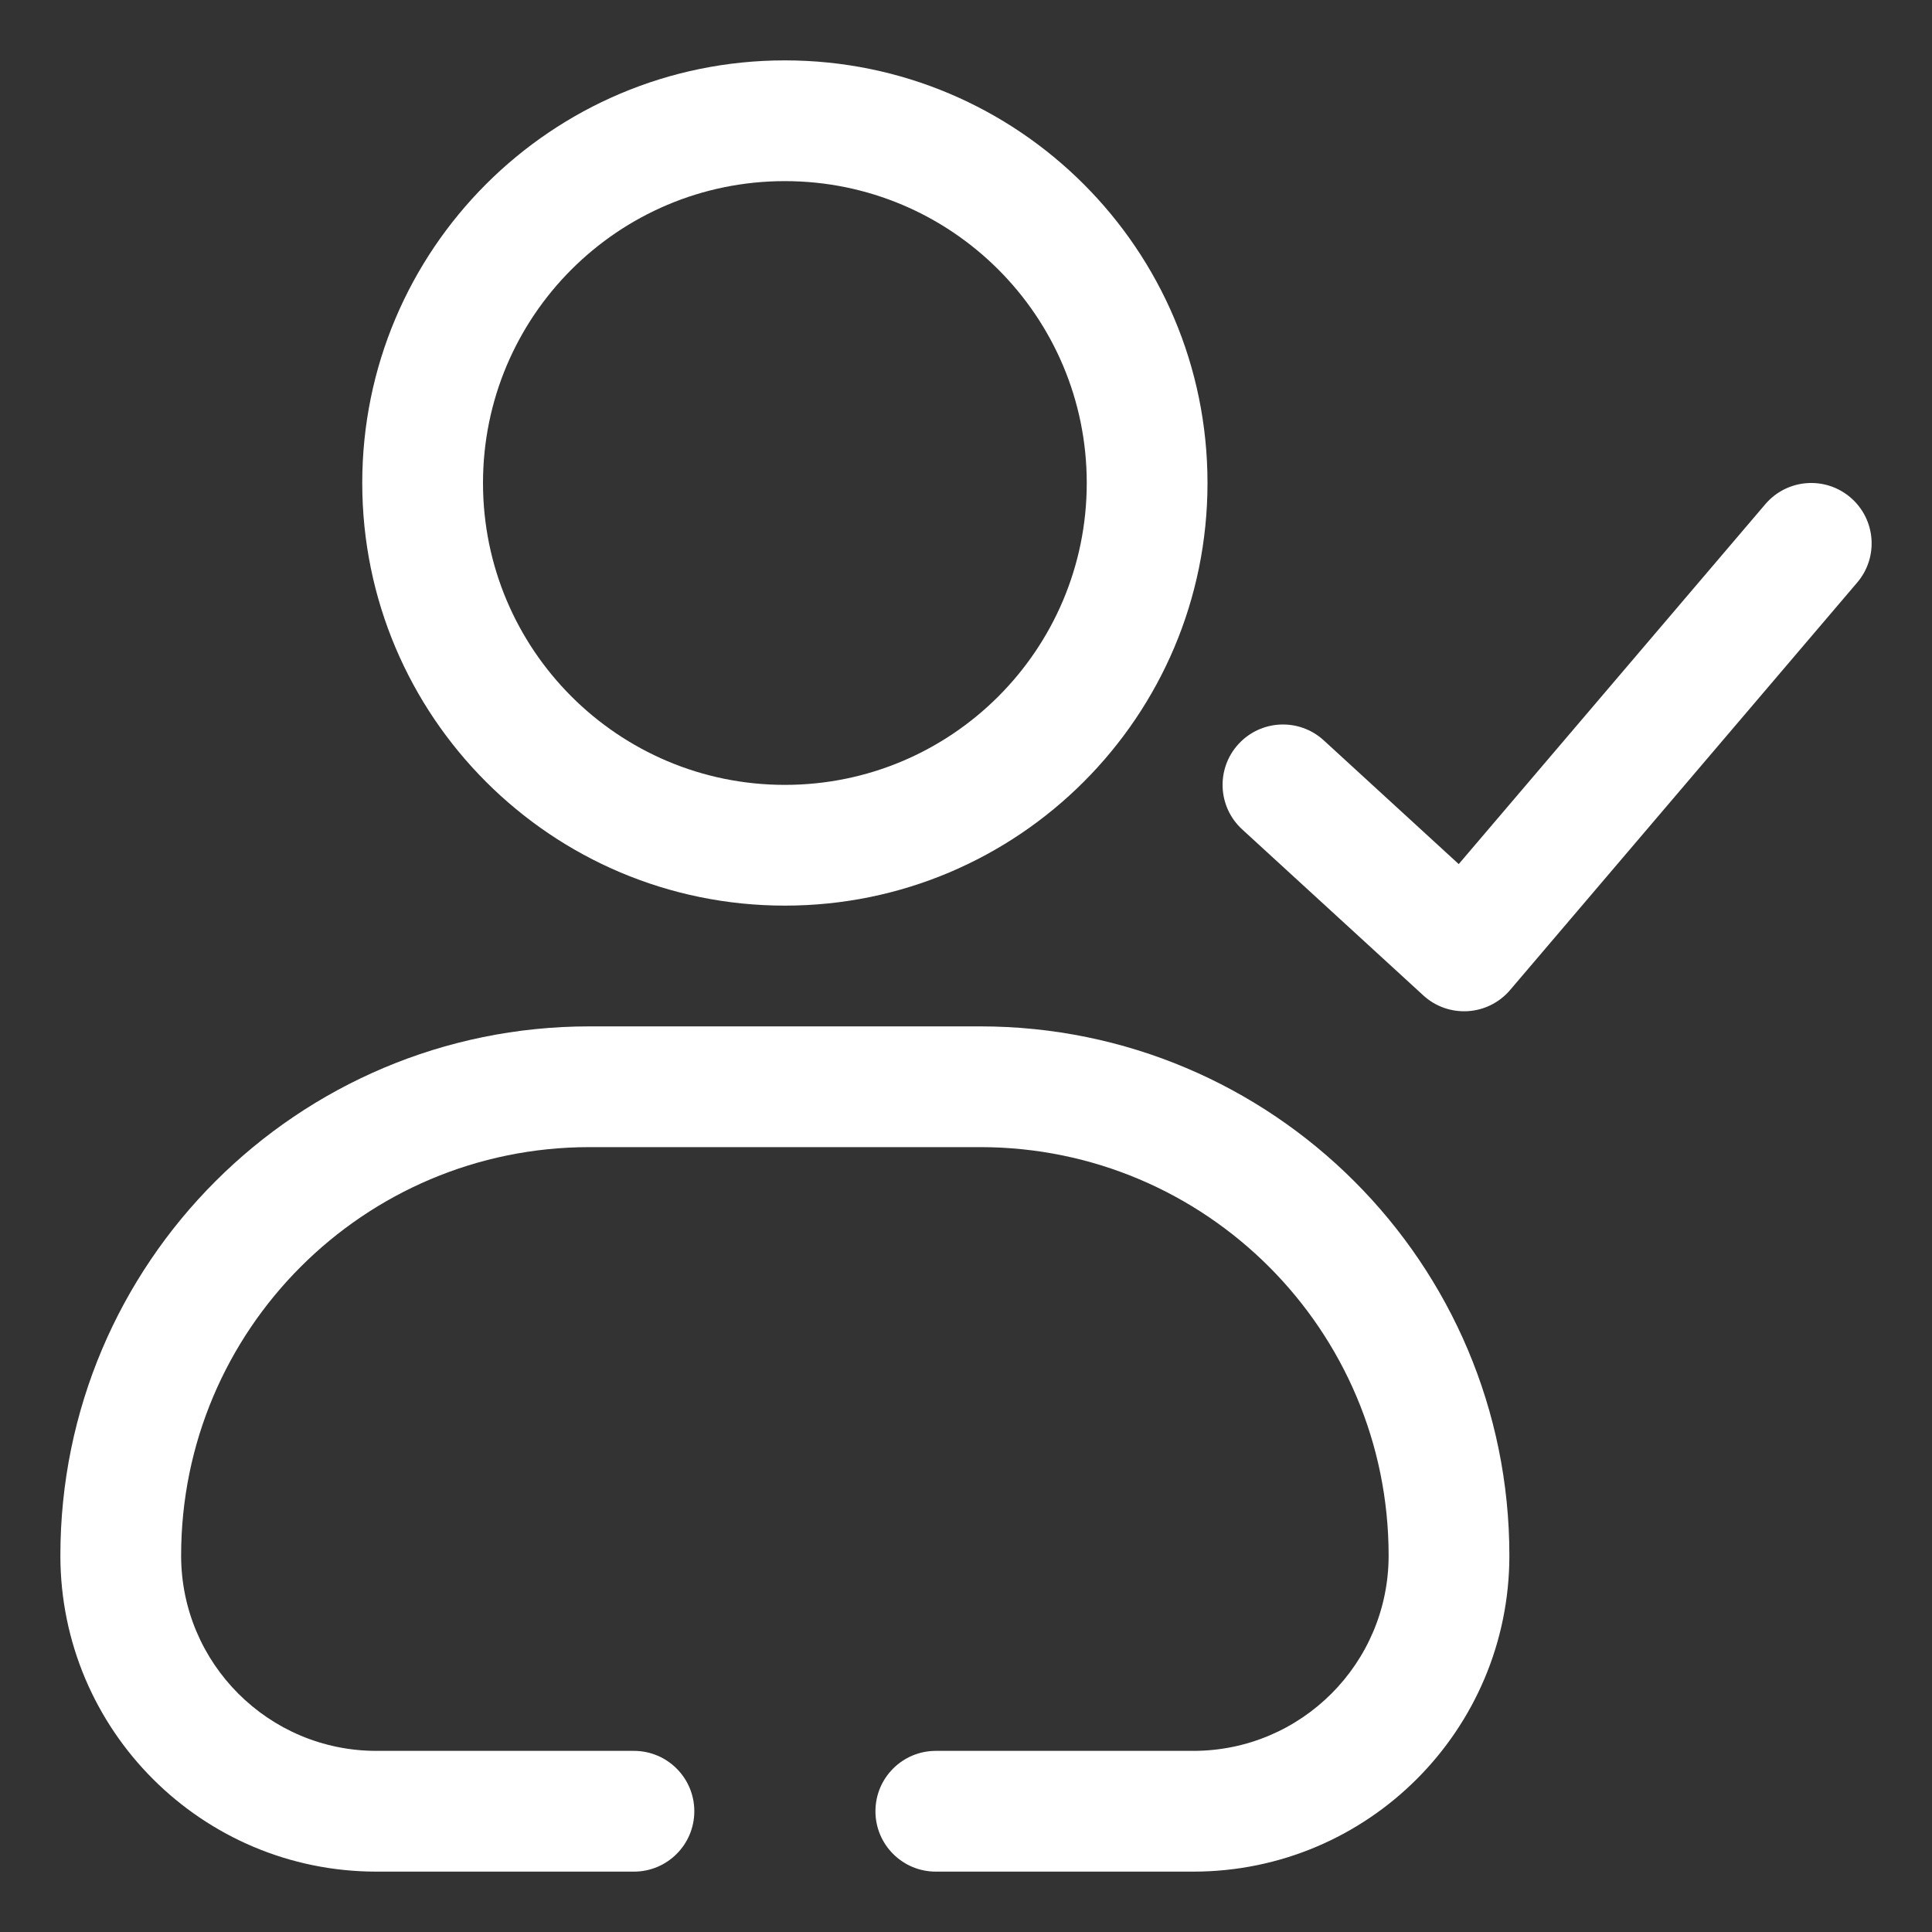 <svg width="56" height="56" viewBox="0 0 56 56" fill="none" xmlns="http://www.w3.org/2000/svg">
<rect x="0" y="0" width="56" height="56" fill="#333333" stroke="none"/>
<path fill-rule="evenodd" clip-rule="evenodd" d="M22.75 1.75C15.985 1.75 10.5 7.235 10.5 14C10.5 20.765 15.985 26.25 22.75 26.25C29.515 26.25 35 20.765 35 14C35 7.235 29.515 1.75 22.75 1.75ZM14 14C14 9.168 17.918 5.25 22.75 5.25C27.582 5.25 31.5 9.168 31.5 14C31.5 18.832 27.582 22.75 22.75 22.75C17.918 22.75 14 18.832 14 14Z" fill="white"/>
<path d="M42.545 29.309C42.071 29.338 41.605 29.174 41.255 28.852L36.005 24.04C35.292 23.387 35.244 22.28 35.898 21.567C36.551 20.855 37.658 20.807 38.37 21.46L42.282 25.046L51.168 14.615C51.795 13.879 52.899 13.791 53.635 14.418C54.371 15.045 54.459 16.149 53.832 16.885L43.77 28.697C43.462 29.059 43.02 29.28 42.545 29.309Z" fill="white"/>
<path d="M17.088 29.75C8.617 29.75 1.75 36.617 1.75 45.088C1.75 50.148 5.852 54.25 10.912 54.25H18.375C19.341 54.25 20.125 53.467 20.125 52.5C20.125 51.533 19.341 50.75 18.375 50.75H10.912C7.785 50.75 5.25 48.215 5.25 45.088C5.25 38.55 10.55 33.25 17.088 33.25H28.412C34.95 33.25 40.25 38.55 40.25 45.088C40.25 48.215 37.715 50.75 34.588 50.75H27.125C26.159 50.75 25.375 51.533 25.375 52.5C25.375 53.467 26.159 54.25 27.125 54.25H34.588C39.648 54.25 43.75 50.148 43.75 45.088C43.75 36.617 36.883 29.75 28.412 29.75H17.088Z" fill="white"/>
</svg>
